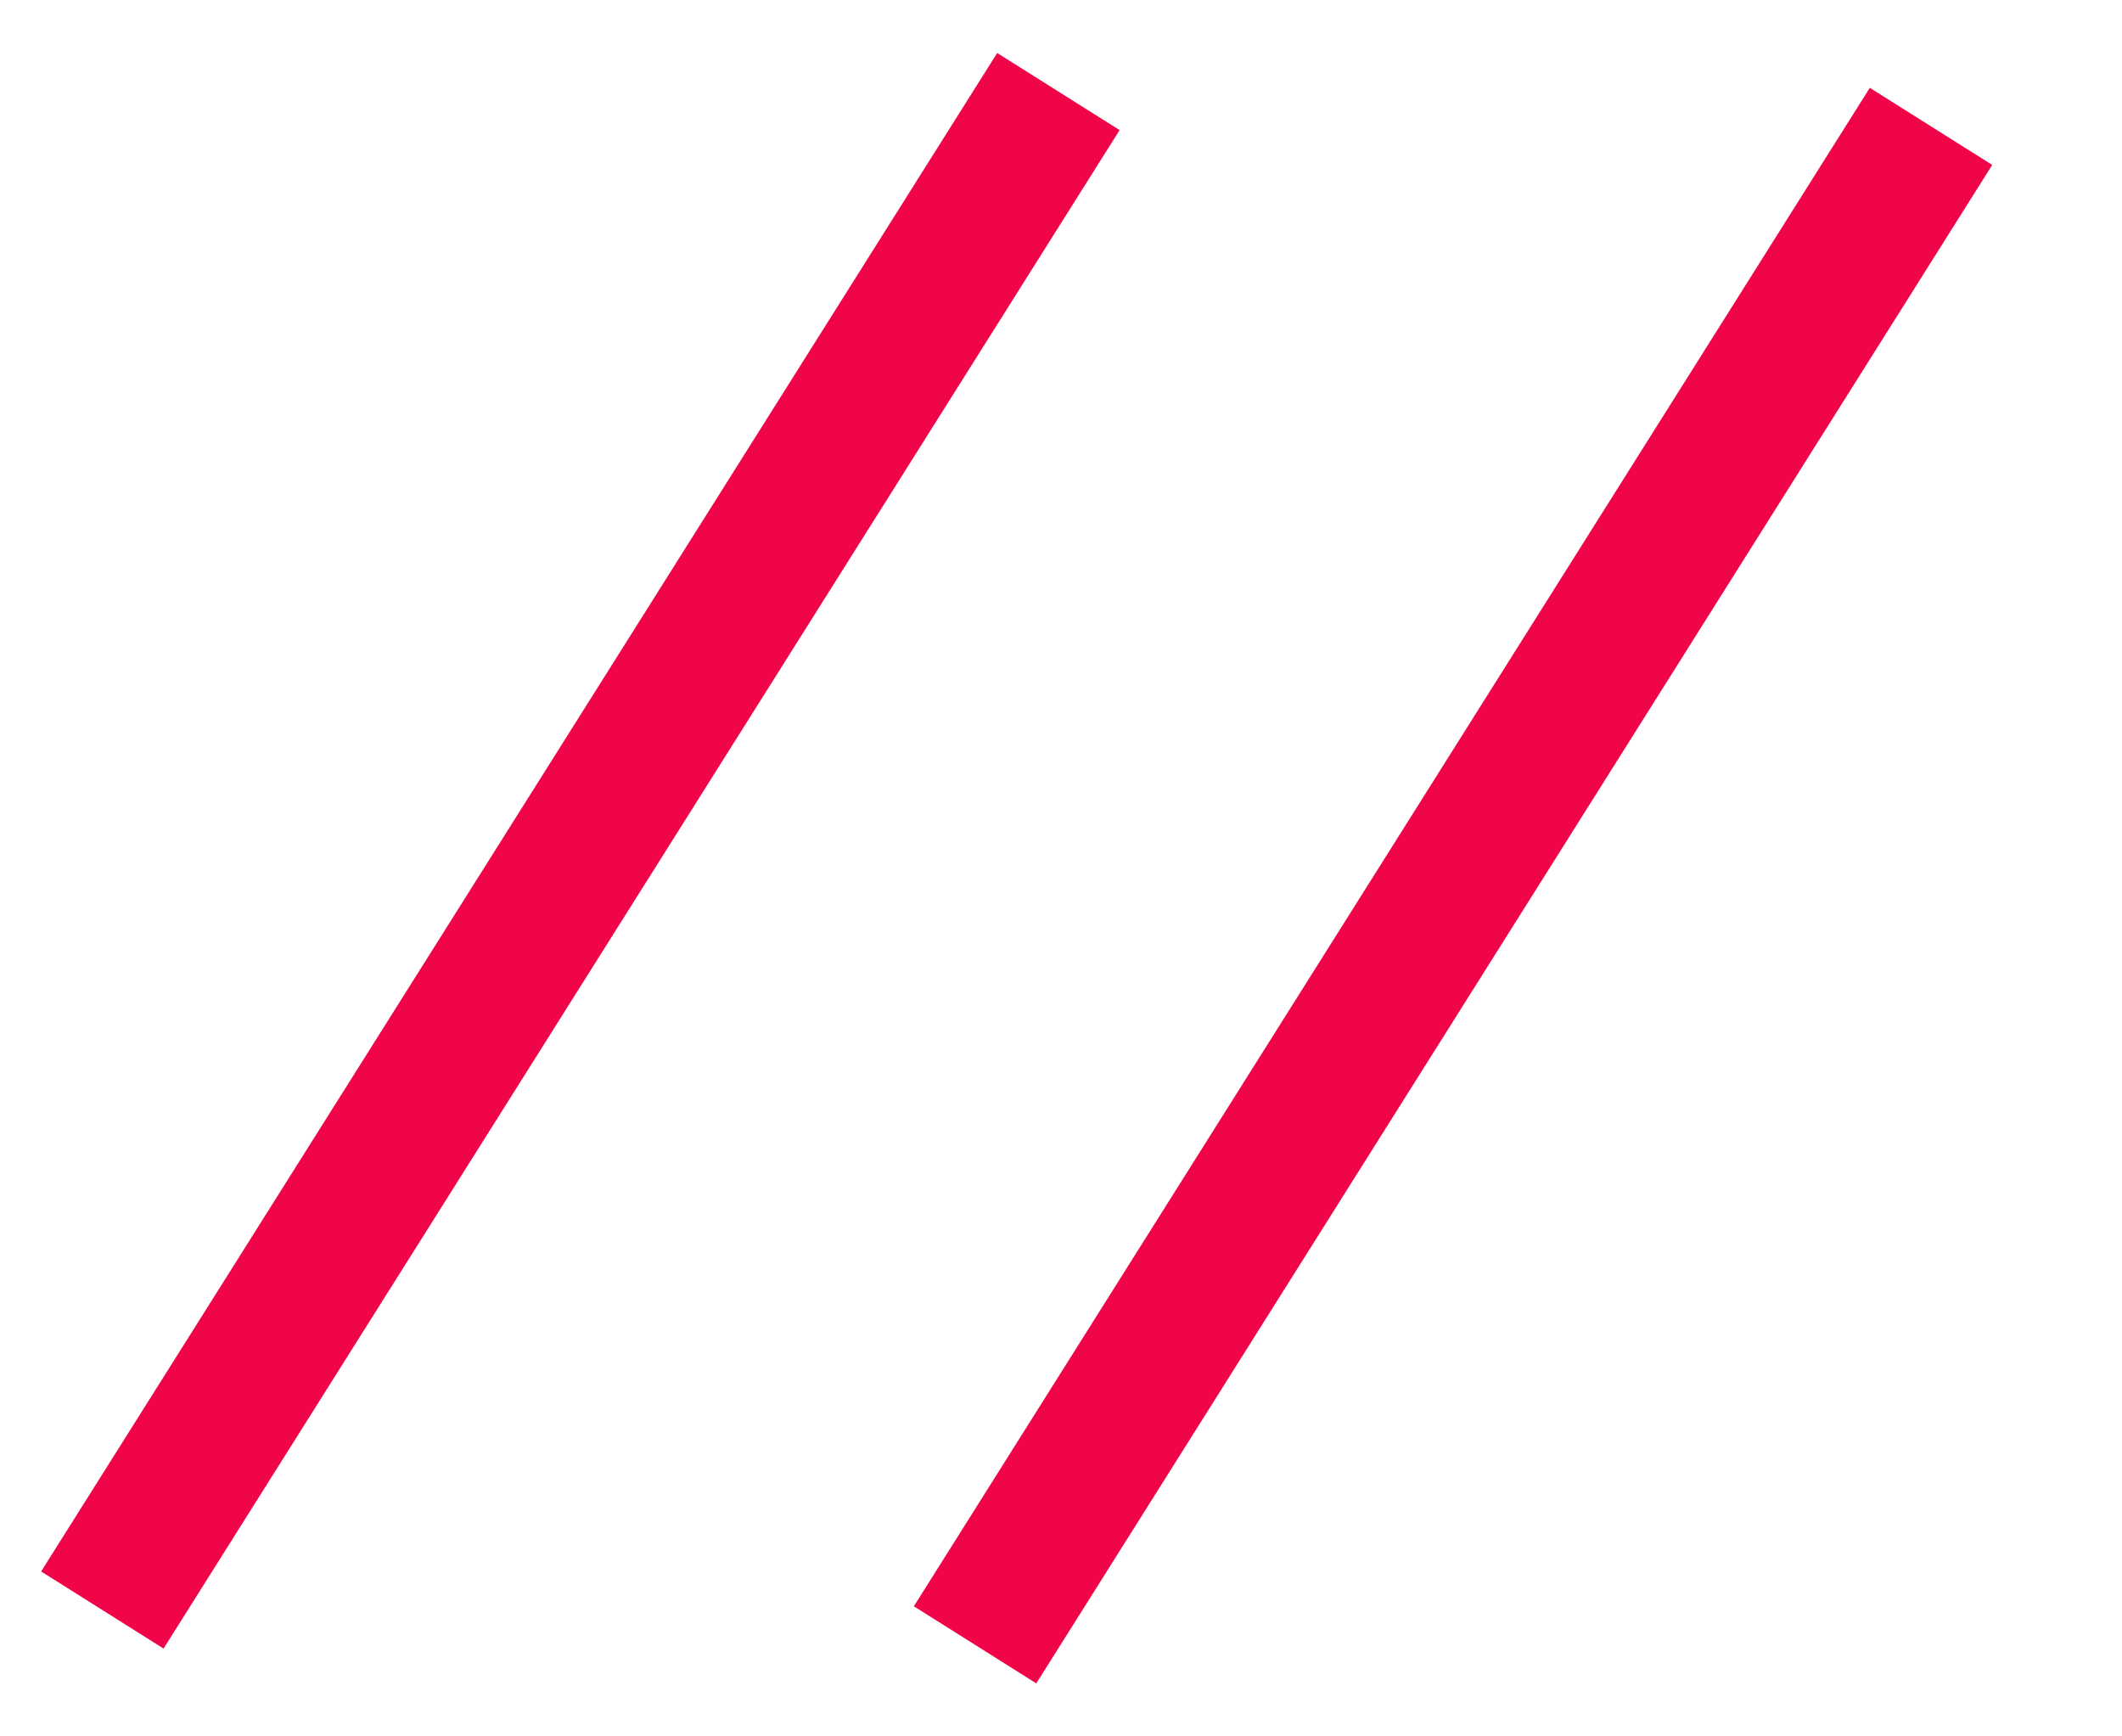 <svg width="22" height="18" viewBox="0 0 22 18" fill="none" xmlns="http://www.w3.org/2000/svg">
<path d="M10.973 0.949L1.061 16.69" stroke="#EF0548" stroke-width="1.5"/>
<path d="M20.02 1.31L10.109 17.051" stroke="#EF0548" stroke-width="1.5"/>
</svg>